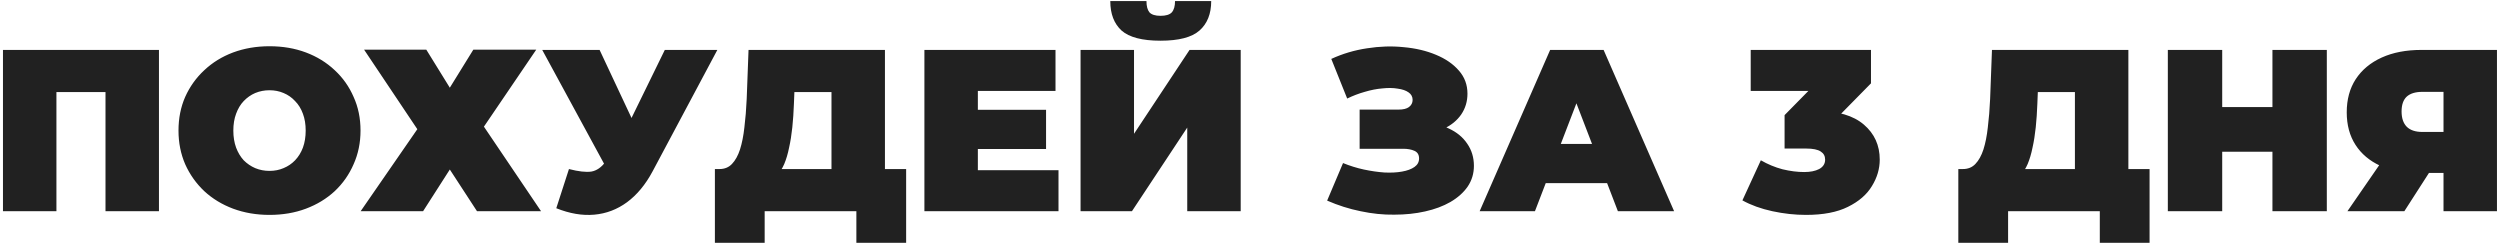 <?xml version="1.0" encoding="UTF-8"?> <svg xmlns="http://www.w3.org/2000/svg" width="651" height="64" viewBox="0 0 651 64" fill="none"> <path d="M0.773 55V13H41.393V55H27.473V20.98L30.533 23.98H11.633L14.693 20.98V55H0.773ZM70.18 55.96C66.78 55.96 63.62 55.42 60.7 54.34C57.82 53.26 55.32 51.74 53.2 49.78C51.08 47.78 49.42 45.44 48.22 42.76C47.06 40.08 46.48 37.16 46.48 34C46.48 30.8 47.06 27.88 48.22 25.24C49.42 22.56 51.08 20.24 53.2 18.28C55.32 16.28 57.82 14.74 60.7 13.66C63.62 12.58 66.78 12.04 70.18 12.04C73.62 12.04 76.78 12.58 79.66 13.66C82.54 14.74 85.04 16.28 87.16 18.28C89.28 20.24 90.92 22.56 92.08 25.24C93.28 27.88 93.88 30.8 93.88 34C93.88 37.16 93.28 40.08 92.08 42.76C90.92 45.44 89.28 47.78 87.16 49.78C85.04 51.74 82.54 53.26 79.66 54.34C76.78 55.42 73.62 55.96 70.18 55.96ZM70.18 44.5C71.5 44.5 72.72 44.26 73.84 43.78C75 43.3 76 42.62 76.84 41.74C77.72 40.82 78.4 39.72 78.88 38.44C79.36 37.12 79.6 35.64 79.6 34C79.6 32.36 79.36 30.9 78.88 29.62C78.4 28.3 77.72 27.2 76.84 26.32C76 25.4 75 24.7 73.84 24.22C72.72 23.74 71.5 23.5 70.18 23.5C68.86 23.5 67.62 23.74 66.46 24.22C65.34 24.7 64.34 25.4 63.46 26.32C62.62 27.2 61.96 28.3 61.48 29.62C61 30.9 60.76 32.36 60.76 34C60.76 35.64 61 37.12 61.48 38.44C61.96 39.72 62.62 40.82 63.46 41.74C64.34 42.62 65.34 43.3 66.46 43.78C67.62 44.26 68.86 44.5 70.18 44.5ZM94.812 12.94H111.012L117.132 22.84L123.252 12.94H139.632L126.012 32.98L140.892 55H124.212L117.132 44.14L110.172 55H93.912L108.672 33.64L94.812 12.94ZM148.156 44.02C150.636 44.66 152.576 44.88 153.976 44.68C155.376 44.44 156.616 43.58 157.696 42.1L159.736 39.22L160.936 37.9L173.116 13H186.796L169.936 44.62C168.096 48.06 165.876 50.74 163.276 52.66C160.716 54.54 157.876 55.62 154.756 55.9C151.636 56.18 148.336 55.62 144.856 54.22L148.156 44.02ZM160.756 49L141.196 13H156.136L168.436 39.22L160.756 49ZM216.519 49V23.98H206.859L206.739 26.98C206.659 29.18 206.519 31.24 206.319 33.16C206.119 35.08 205.839 36.84 205.479 38.44C205.159 40.04 204.739 41.46 204.219 42.7C203.699 43.9 203.059 44.9 202.299 45.7L187.359 44.02C188.679 44.02 189.759 43.58 190.599 42.7C191.479 41.78 192.179 40.52 192.699 38.92C193.219 37.28 193.599 35.36 193.839 33.16C194.119 30.92 194.319 28.46 194.439 25.78L194.919 13H230.439V49H216.519ZM186.159 63.22V44.02H235.959V63.22H222.999V55H199.119V63.22H186.159ZM253.674 28.6H272.394V38.8H253.674V28.6ZM254.634 44.32H275.634V55H240.714V13H274.854V23.68H254.634V44.32ZM281.378 55V13H295.298V34.84L309.758 13H323.078V55H309.158V33.22L294.758 55H281.378ZM302.198 10.6C297.438 10.6 294.058 9.72 292.058 7.96C290.098 6.16 289.118 3.6 289.118 0.28H298.538C298.538 1.6 298.798 2.58 299.318 3.22C299.878 3.82 300.838 4.12 302.198 4.12C303.598 4.12 304.578 3.82 305.138 3.22C305.698 2.58 305.978 1.6 305.978 0.28H315.398C315.398 3.6 314.378 6.16 312.338 7.96C310.338 9.72 306.958 10.6 302.198 10.6ZM345.587 52.24L349.727 42.46C351.487 43.18 353.287 43.74 355.127 44.14C357.007 44.54 358.807 44.8 360.527 44.92C362.247 45 363.767 44.92 365.087 44.68C366.447 44.44 367.527 44.04 368.327 43.48C369.127 42.92 369.527 42.18 369.527 41.26C369.527 40.3 369.127 39.64 368.327 39.28C367.527 38.92 366.547 38.74 365.387 38.74H354.047V28.54H364.187C365.387 28.54 366.287 28.32 366.887 27.88C367.527 27.4 367.847 26.78 367.847 26.02C367.847 25.18 367.487 24.52 366.767 24.04C366.087 23.56 365.147 23.24 363.947 23.08C362.787 22.88 361.467 22.86 359.987 23.02C358.507 23.14 356.967 23.44 355.367 23.92C353.807 24.36 352.287 24.94 350.807 25.66L346.667 15.34C349.627 13.98 352.727 13.06 355.967 12.58C359.247 12.06 362.427 11.96 365.507 12.28C368.627 12.56 371.427 13.22 373.907 14.26C376.427 15.3 378.427 16.68 379.907 18.4C381.387 20.08 382.127 22.08 382.127 24.4C382.127 26.4 381.587 28.2 380.507 29.8C379.427 31.36 377.947 32.58 376.067 33.46C374.227 34.34 372.127 34.78 369.767 34.78L370.067 31.96C372.827 31.96 375.227 32.46 377.267 33.46C379.347 34.42 380.947 35.74 382.067 37.42C383.227 39.1 383.807 41.02 383.807 43.18C383.807 45.18 383.267 46.98 382.187 48.58C381.107 50.14 379.607 51.48 377.687 52.6C375.807 53.68 373.607 54.5 371.087 55.06C368.607 55.62 365.927 55.9 363.047 55.9C360.207 55.94 357.287 55.64 354.287 55C351.327 54.4 348.427 53.48 345.587 52.24ZM385.299 55L403.659 13H417.579L435.939 55H421.299L407.739 19.72H413.259L399.699 55H385.299ZM396.219 47.68L399.819 37.48H419.139L422.739 47.68H396.219ZM470.284 55.96C467.404 55.96 464.484 55.64 461.524 55C458.564 54.36 455.964 53.42 453.724 52.18L458.524 41.74C460.324 42.78 462.204 43.56 464.164 44.08C466.164 44.56 468.044 44.8 469.804 44.8C471.404 44.8 472.704 44.54 473.704 44.02C474.744 43.46 475.264 42.64 475.264 41.56C475.264 40.64 474.884 39.94 474.124 39.46C473.364 38.94 472.084 38.68 470.284 38.68H464.704V29.98L475.564 18.94L476.824 23.68H455.884V13H487.204V21.7L476.344 32.74L469.564 28.9H473.284C478.564 28.9 482.584 30.08 485.344 32.44C488.104 34.8 489.484 37.84 489.484 41.56C489.484 43.96 488.804 46.26 487.444 48.46C486.124 50.66 484.044 52.46 481.204 53.86C478.404 55.26 474.764 55.96 470.284 55.96ZM540.308 49V23.98H530.648L530.528 26.98C530.448 29.18 530.308 31.24 530.108 33.16C529.908 35.08 529.628 36.84 529.268 38.44C528.948 40.04 528.528 41.46 528.008 42.7C527.488 43.9 526.848 44.9 526.088 45.7L511.148 44.02C512.468 44.02 513.548 43.58 514.388 42.7C515.268 41.78 515.968 40.52 516.488 38.92C517.008 37.28 517.388 35.36 517.628 33.16C517.908 30.92 518.108 28.46 518.228 25.78L518.708 13H554.228V49H540.308ZM509.948 63.22V44.02H559.748V63.22H546.788V55H522.908V63.22H509.948ZM591.743 13H605.903V55H591.743V13ZM578.663 55H564.503V13H578.663V55ZM592.703 39.52H577.703V27.88H592.703V39.52ZM636.29 55V42.22L639.59 45.04H629.93C626.05 45.04 622.69 44.42 619.85 43.18C617.05 41.9 614.89 40.08 613.37 37.72C611.85 35.36 611.09 32.54 611.09 29.26C611.09 25.9 611.87 23.02 613.43 20.62C615.03 18.18 617.29 16.3 620.21 14.98C623.13 13.66 626.57 13 630.53 13H650.21V55H636.29ZM611.27 55L621.83 39.7H635.93L626.09 55H611.27ZM636.29 37.78V20.5L639.59 23.92H630.77C628.97 23.92 627.61 24.34 626.69 25.18C625.81 26.02 625.37 27.3 625.37 29.02C625.37 30.78 625.83 32.12 626.75 33.04C627.67 33.92 629.01 34.36 630.77 34.36H639.59L636.29 37.78Z" fill="#212121"></path> </svg> 